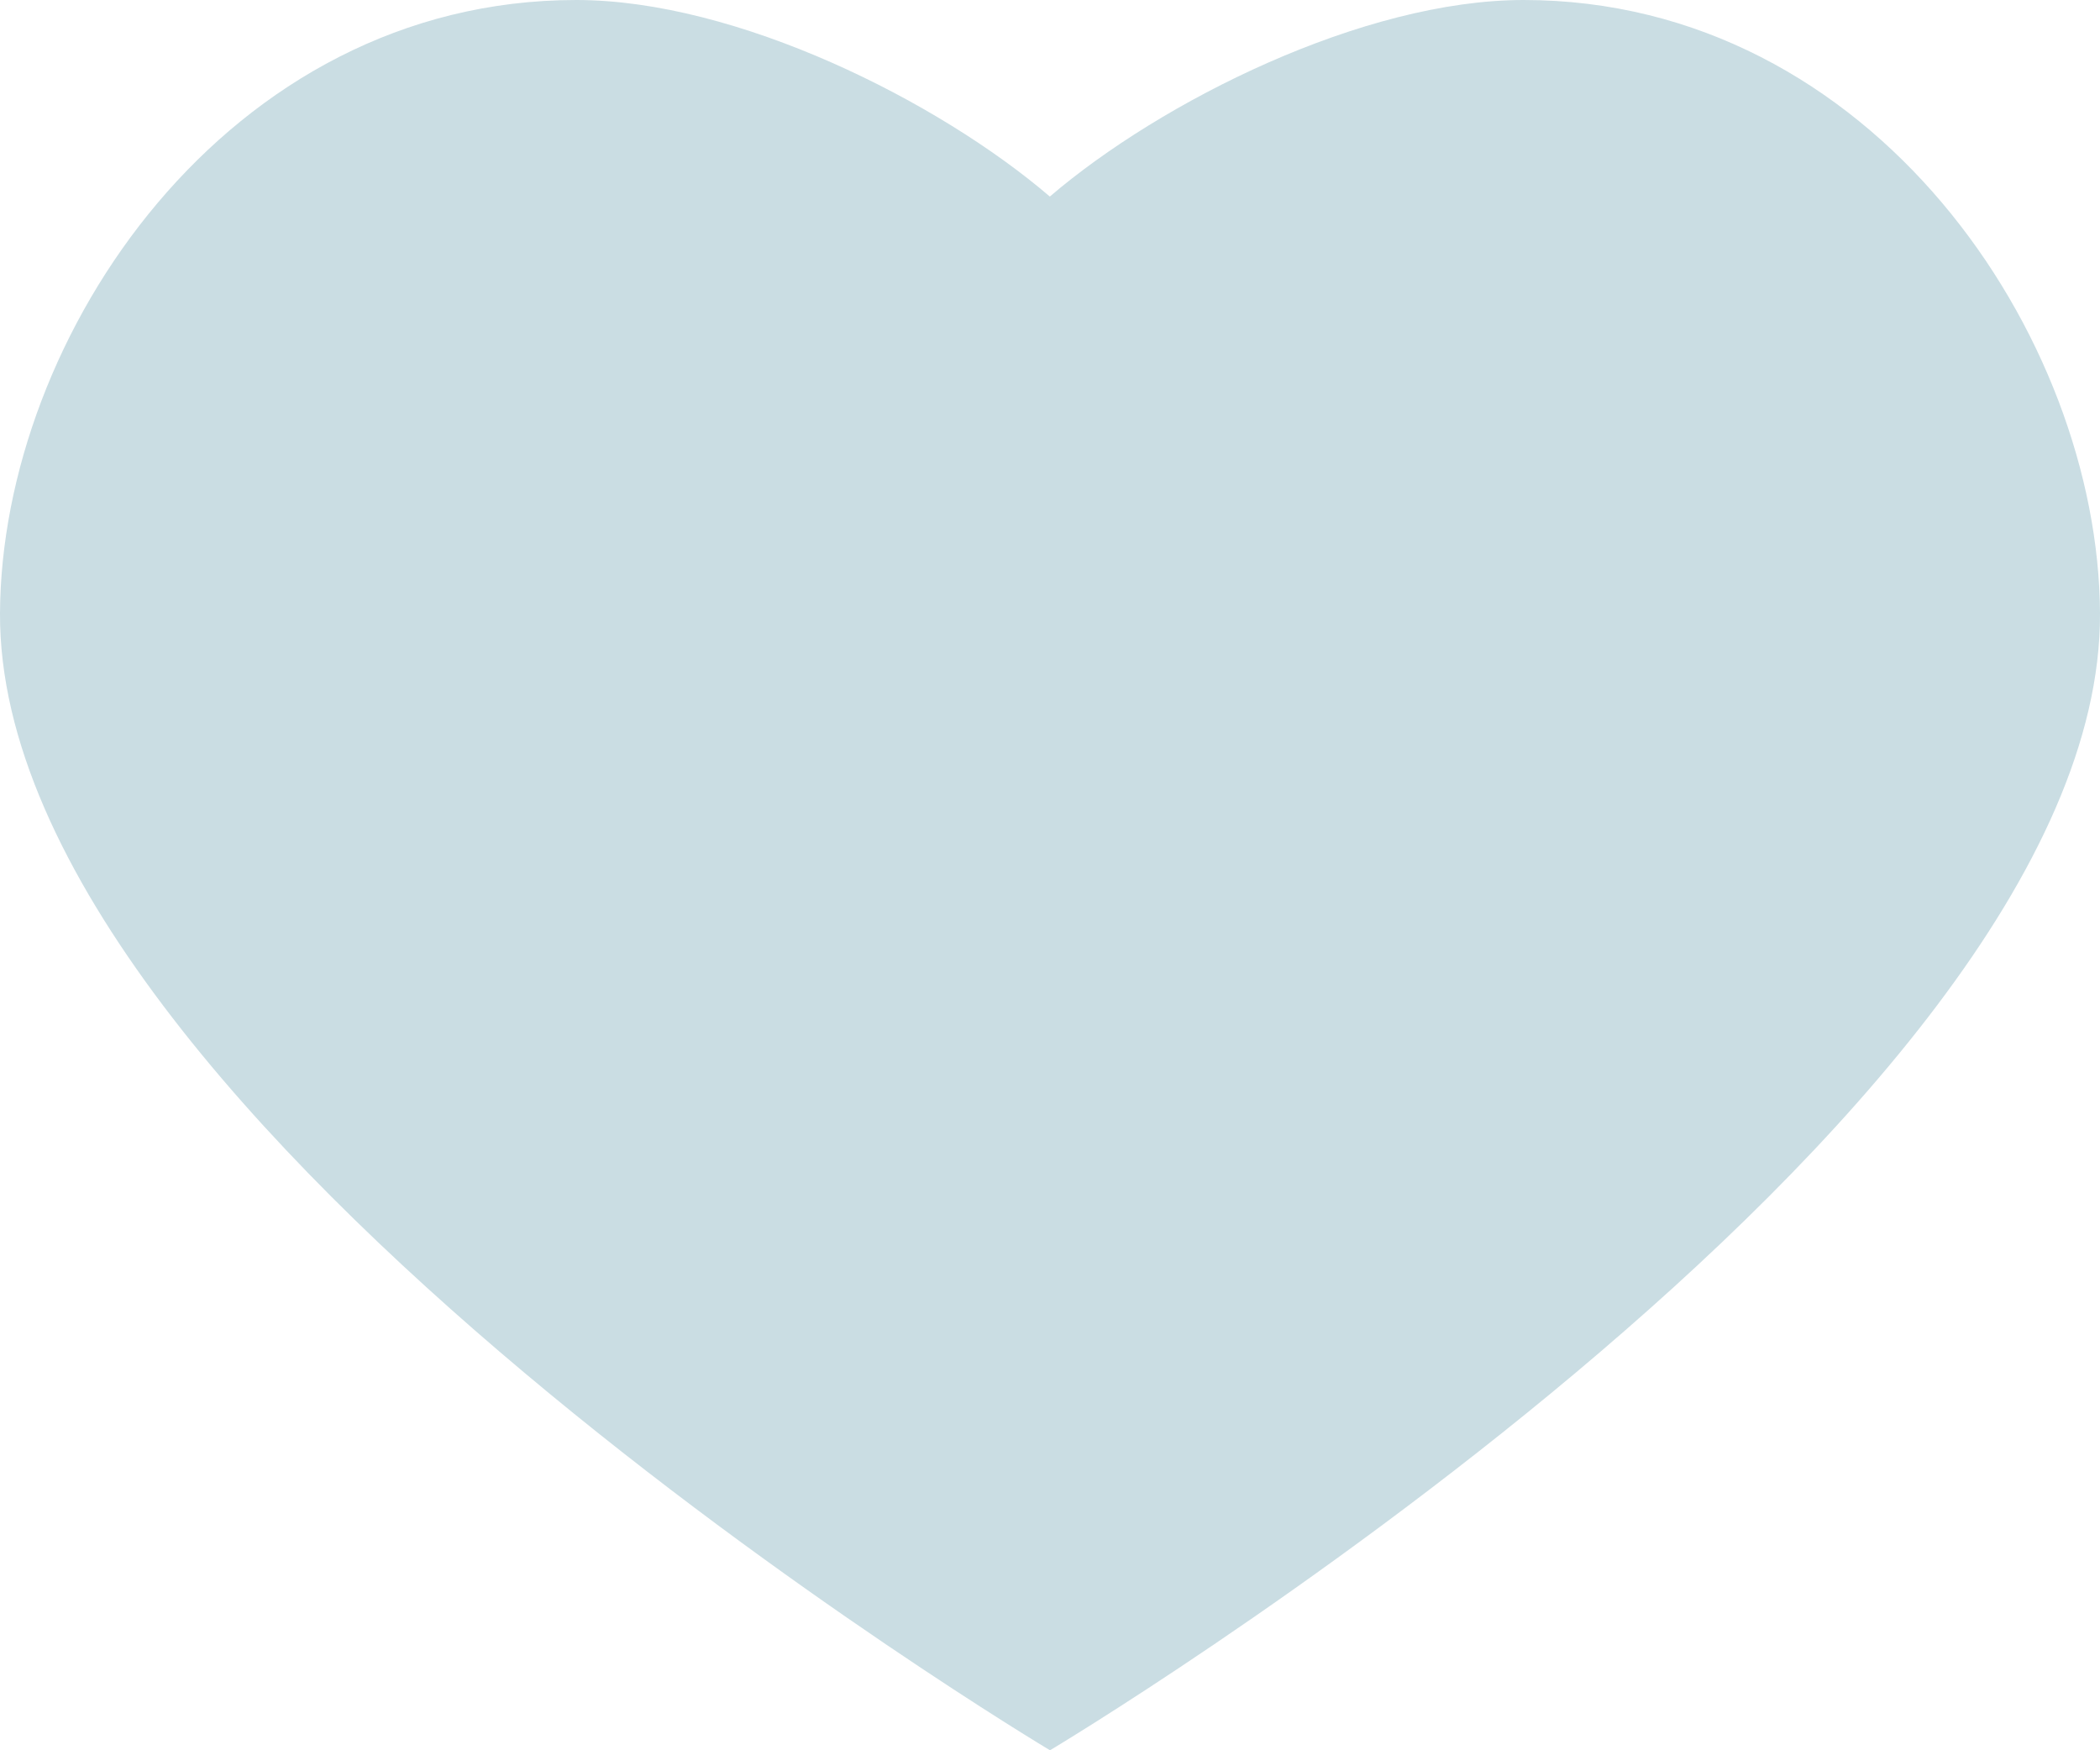 <svg width="12" height="10" viewBox="0 0 12 10" xmlns="http://www.w3.org/2000/svg"><title>Heart_icon@3x</title><path d="M3.293 0C1.297 0 .007 1.924 0 3.504-.013 6.41 6 10 6 10s6.013-3.589 6-6.496C11.992 1.924 10.701 0 8.706 0c-.915 0-2.07.578-2.707 1.123C5.363.578 4.21 0 3.293 0z" fill="#CADDE3" fill-rule="evenodd"/></svg>